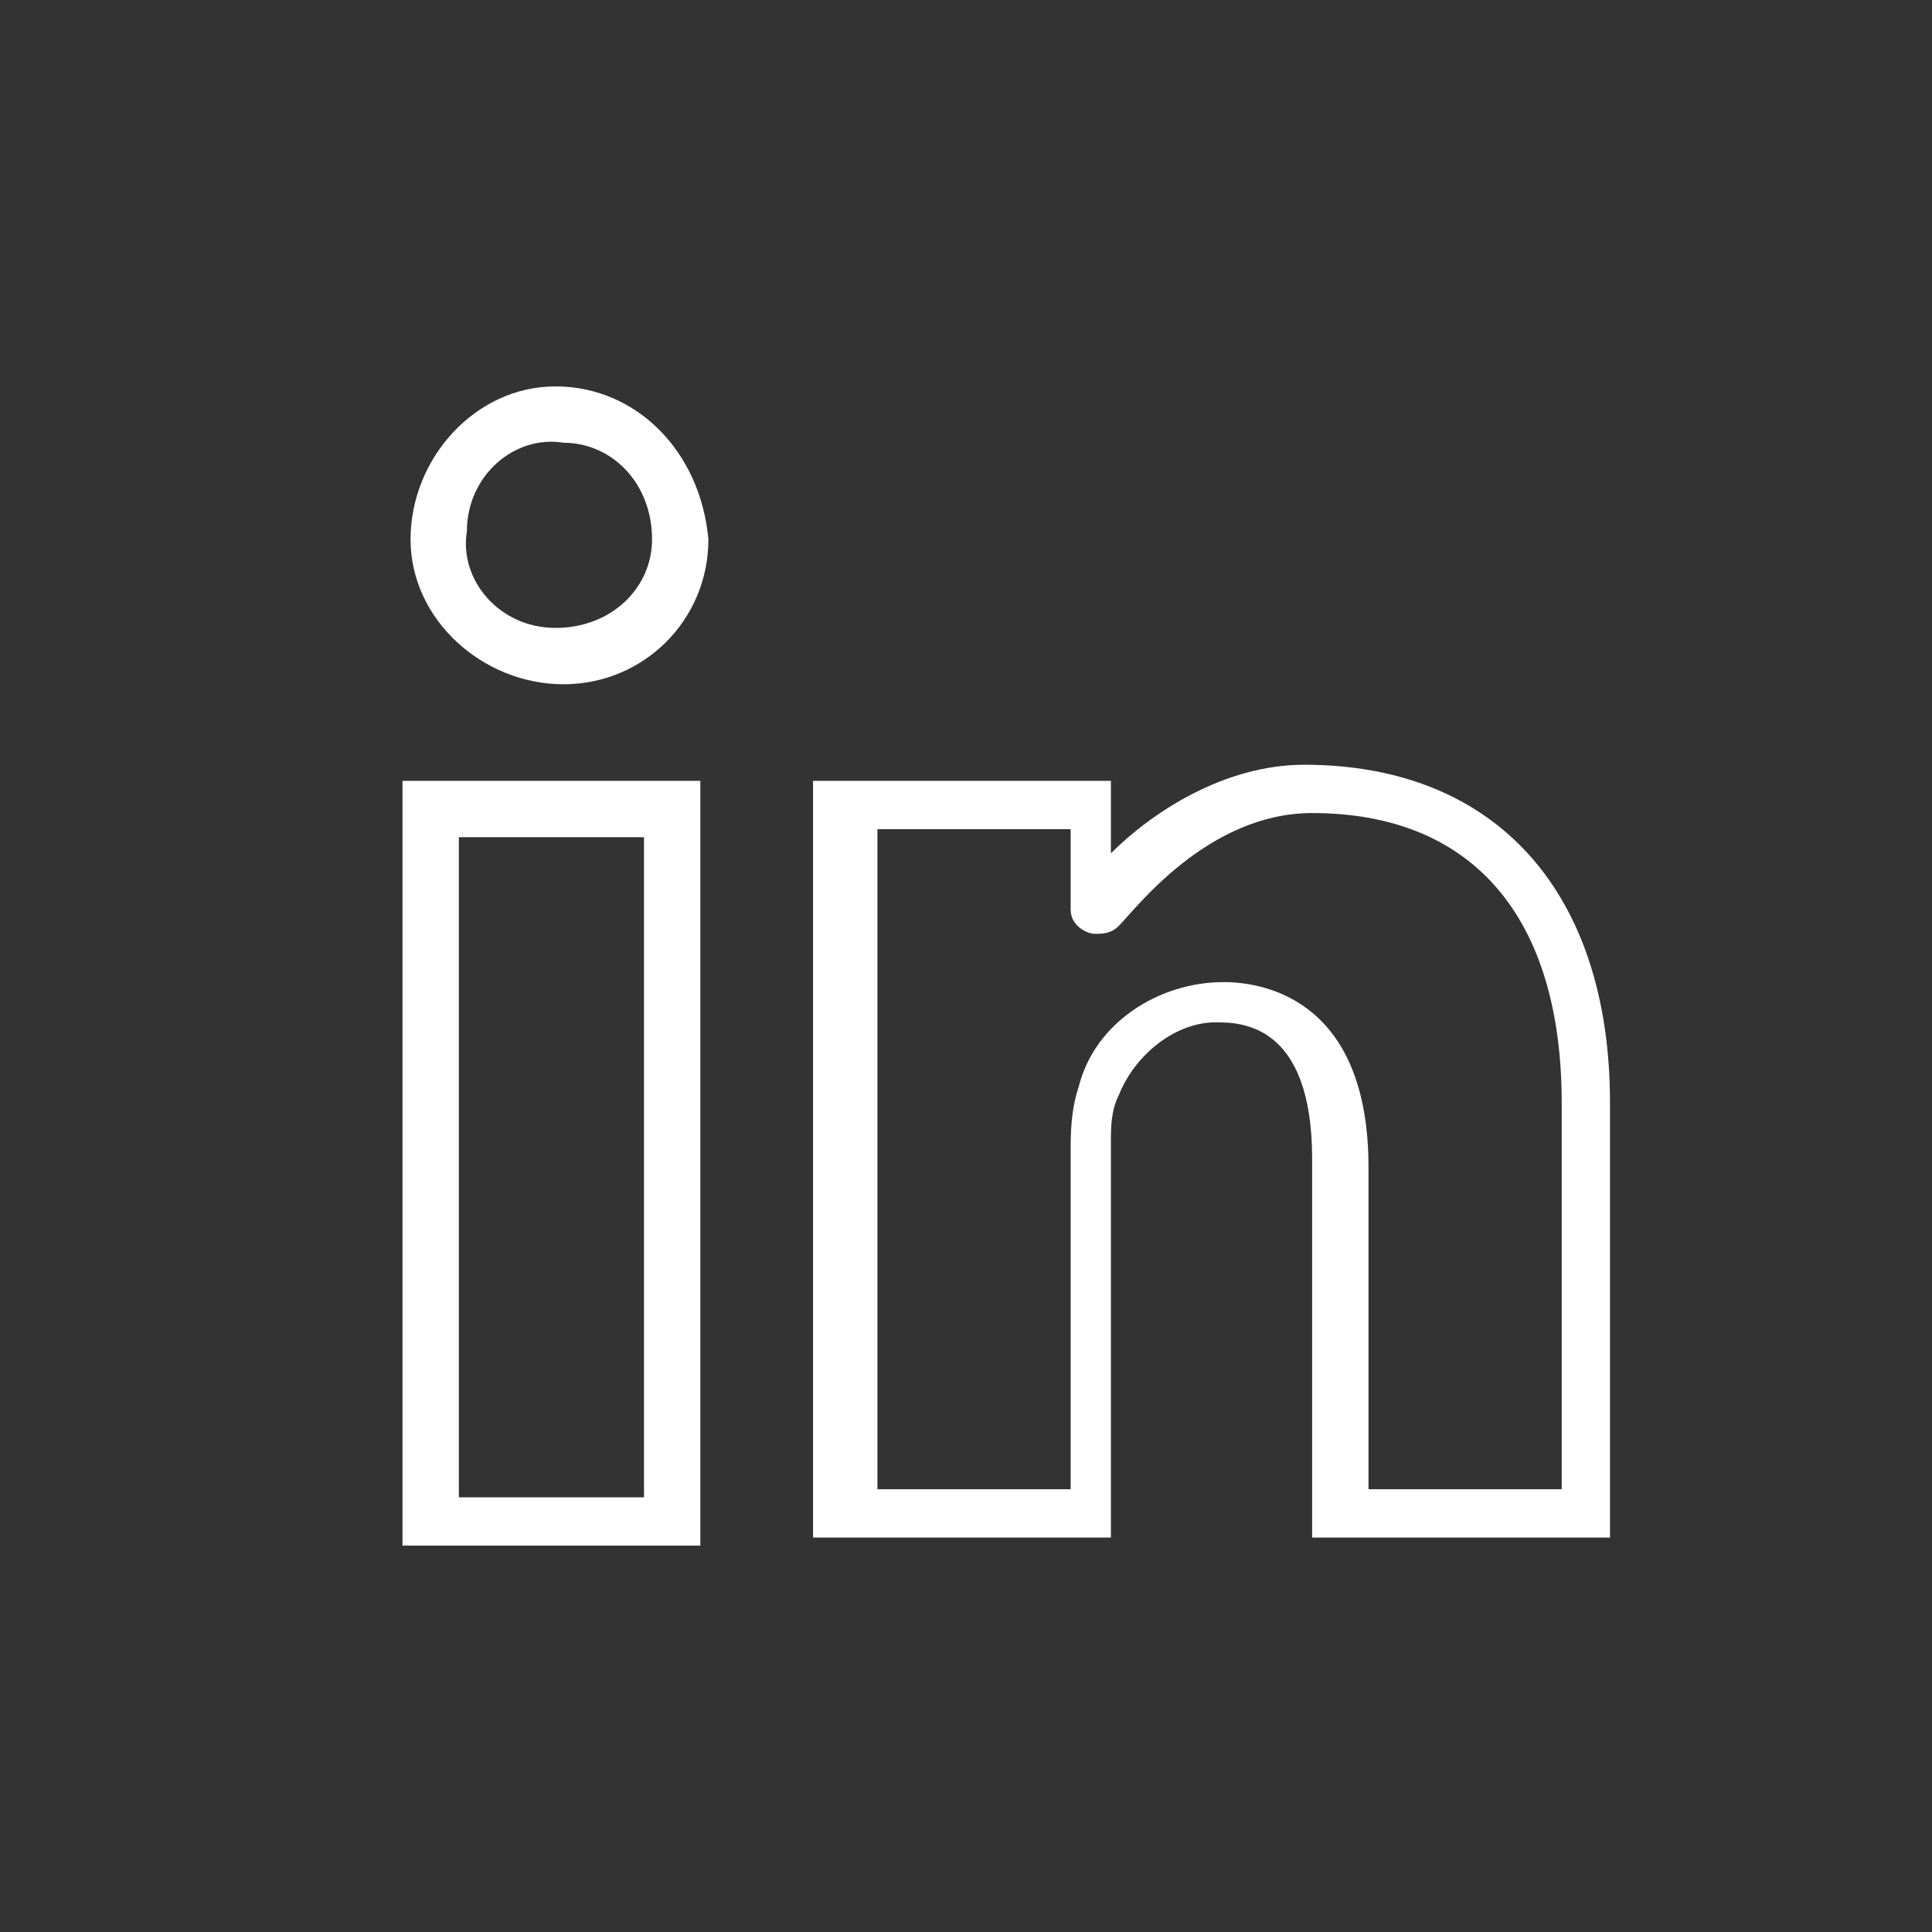 <?xml version="1.0" encoding="utf-8"?>
<!DOCTYPE svg PUBLIC "-//W3C//DTD SVG 1.1//EN" "http://www.w3.org/Graphics/SVG/1.1/DTD/svg11.dtd">
<svg version="1.1" id="Ebene_1" xmlns="http://www.w3.org/2000/svg" xmlns:xlink="http://www.w3.org/1999/xlink" x="0px" y="0px"
     width="24px" height="24px" viewBox="0 0 24 24" enable-background="new 0 0 24 24"
     xml:space="preserve">
    <rect x="0" y="0" width="24" height="24" fill="#333333" stroke="none"/>
    <title>linkedin</title>
    <g>
    <path fill="#ffffff" d="M5 19.2h3.7V9.7H5v9.5zm.7-8.8H8v8.2H5.7v-8.2zm1.2-5.6c-1 0-1.8.9-1.8 1.9 0 1 .9 1.8 1.9 1.8 1 0 1.8-.8 1.8-1.8-.1-1.1-.9-1.9-1.9-1.9zm0 3c-.7 0-1.2-.6-1.1-1.2 0-.7.6-1.2 1.2-1.1.6 0 1.1.5 1.1 1.2 0 .6-.5 1.1-1.2 1.1zm9.3 1.7c-1 0-1.9.6-2.4 1.1v-.9h-3.7v9.4h3.7v-4.9c0-.2 0-.4.1-.6.2-.5.7-.9 1.2-.9.3 0 1.2 0 1.2 1.7v4.7H20v-5.4c0-2.6-1.4-4.2-3.8-4.2zm3.2 9H17v-4c0-2-1.2-2.3-1.8-2.3-.8 0-1.6.5-1.8 1.3-.1.3-.1.6-.1.8v4.2h-2.4v-8.2h2.4v1c0 .2.2.3.3.3.1 0 .2 0 .3-.1.2-.2 1.1-1.4 2.4-1.4 2 0 3.1 1.3 3.1 3.6v4.8z"/>
  </g>
</svg>